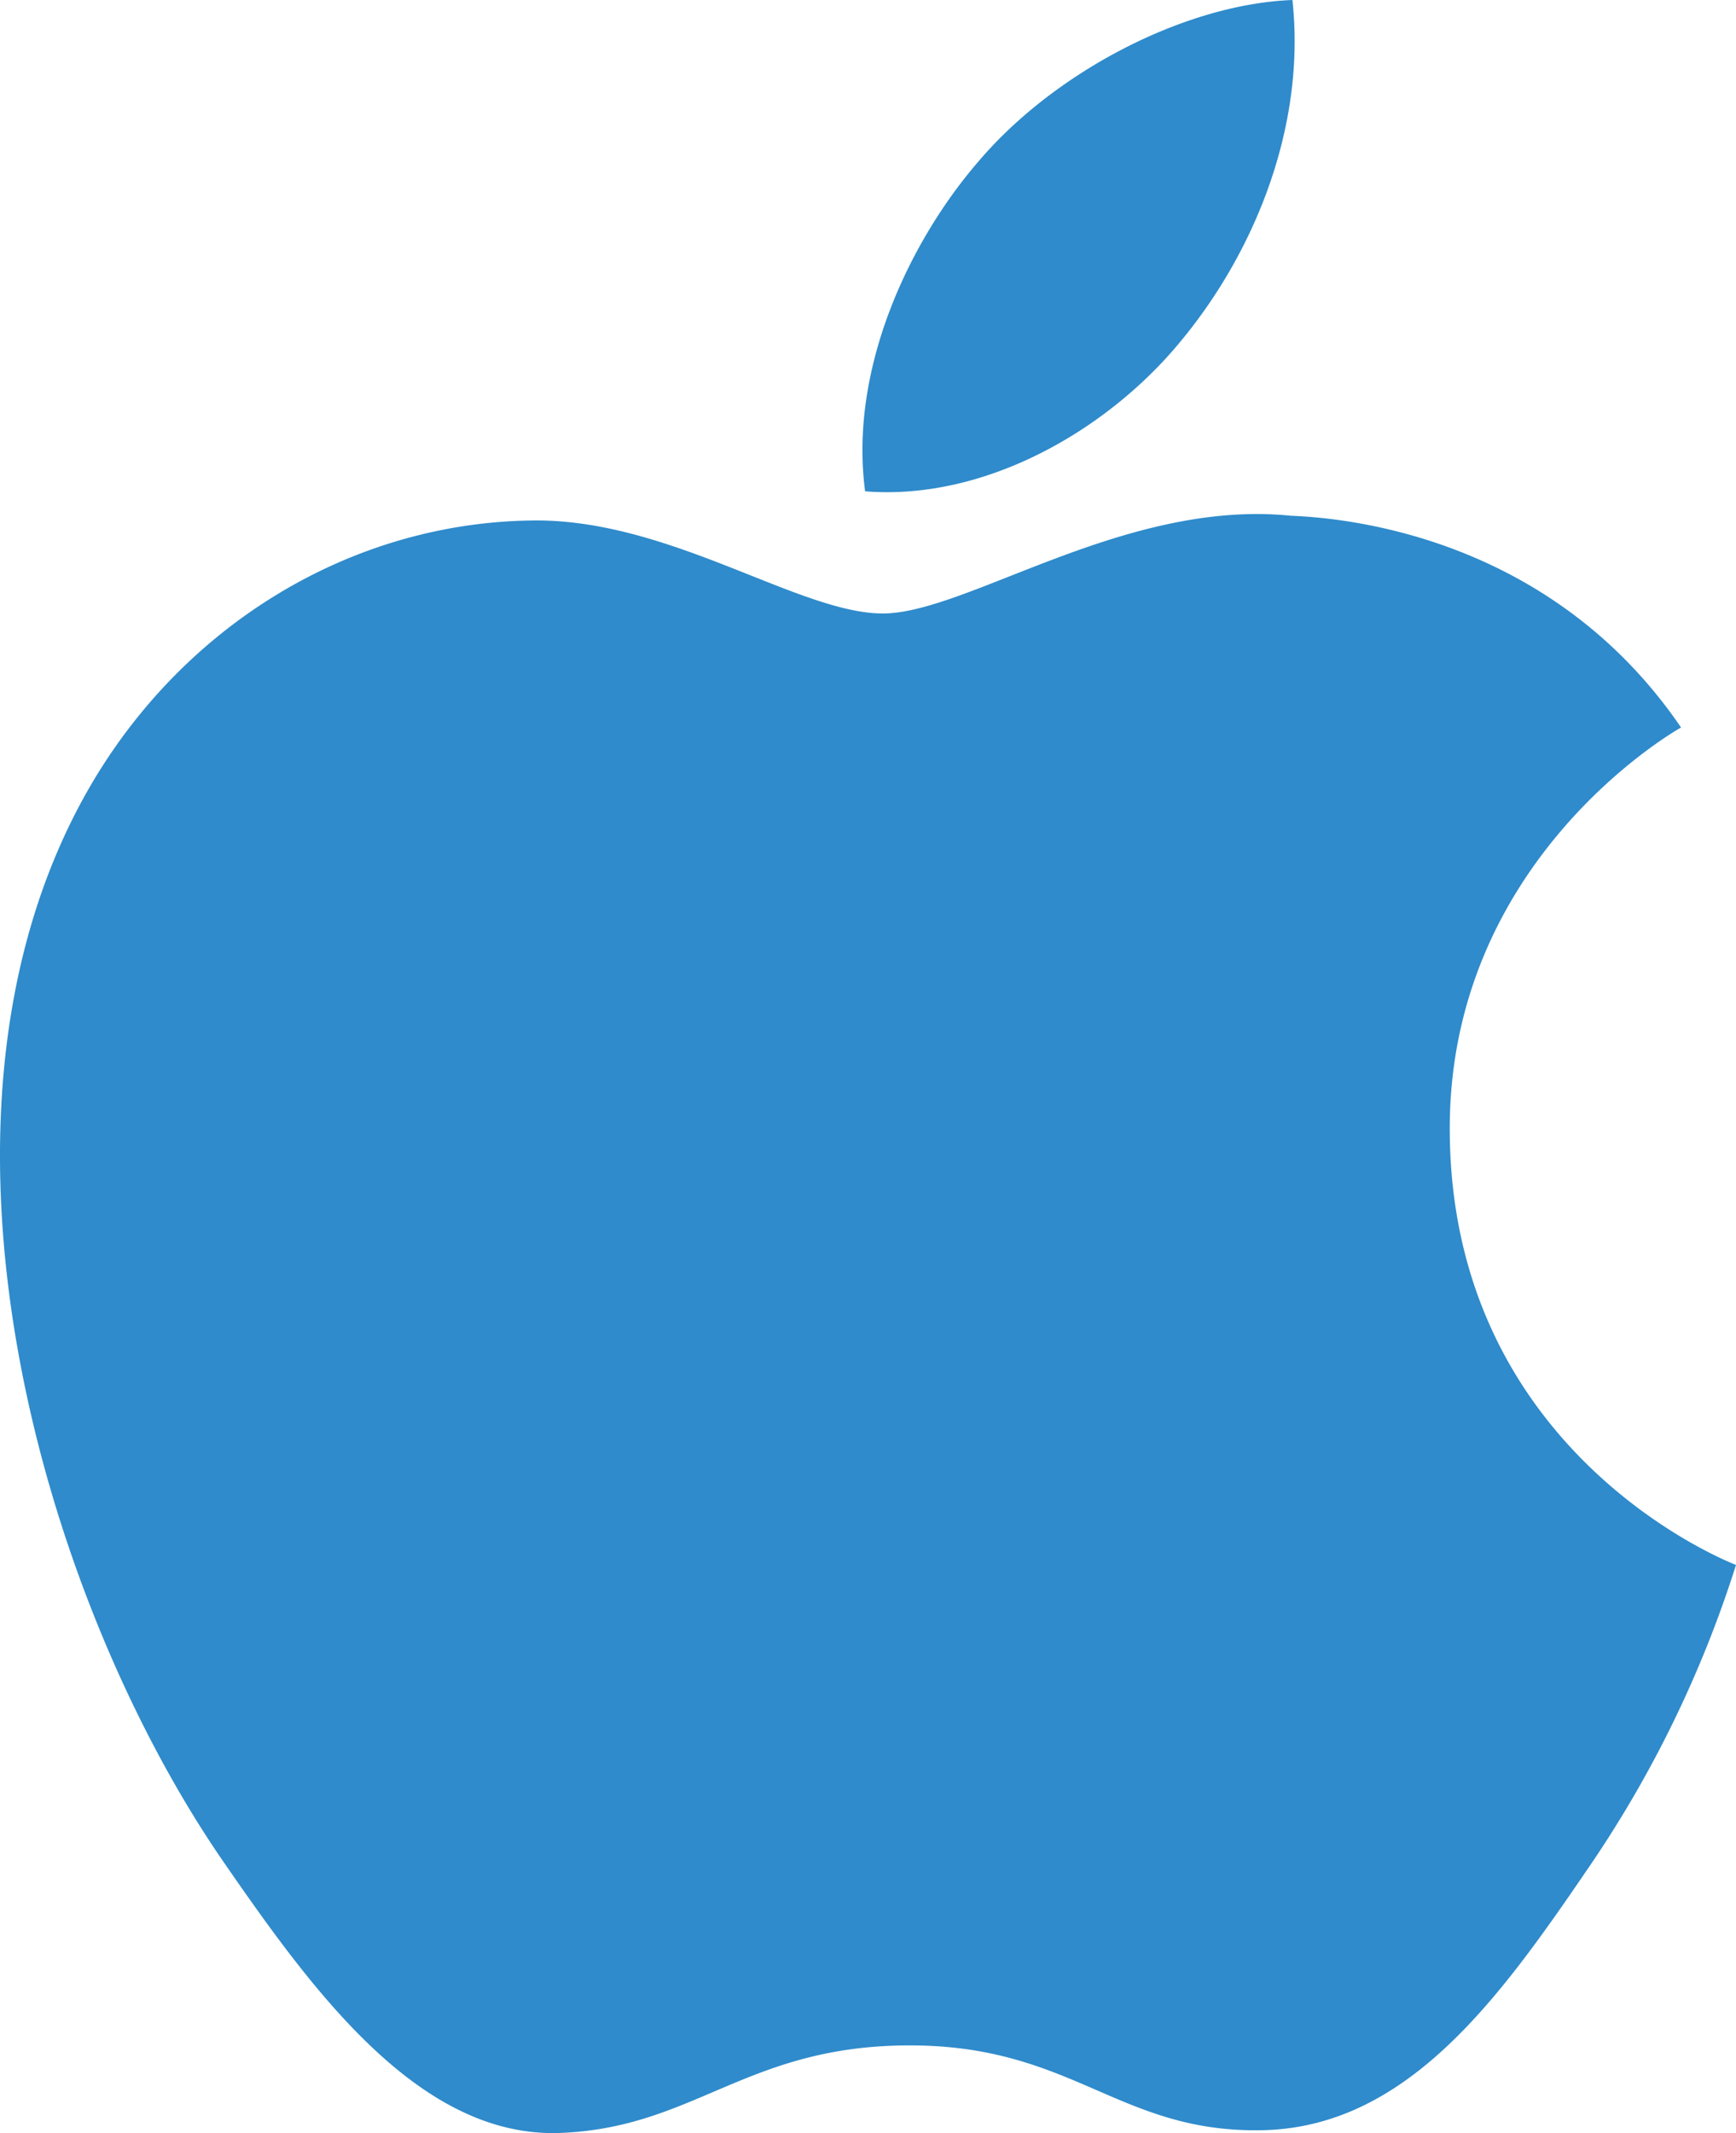 <svg xmlns="http://www.w3.org/2000/svg" width="255.952" height="314.322" viewBox="0 0 255.952 314.322">
  <g id="apple-seeklogo.com" transform="translate(-0.048)">
    <path id="Path_8" data-name="Path 8" d="M213.8,167c.4,47.6,41.7,63.4,42.2,63.6a169.054,169.054,0,0,1-21.8,44.7c-13.1,19.2-26.7,38.2-48.1,38.6-21.1.4-27.8-12.5-51.9-12.5s-31.6,12.1-51.5,12.9c-20.7.8-36.4-20.7-49.6-39.8-27-39-47.6-110.3-19.9-158.4C27,92.2,51.6,77.1,78.3,76.7c20.3-.4,39.5,13.7,51.9,13.7S165.9,73.5,190.4,76c10.3.4,39,4.1,57.5,31.2-1.6.9-34.5,20.1-34.1,59.8M174.2,50.2c11-13.3,18.4-31.8,16.4-50.2-15.8.6-35,10.5-46.3,23.8-10.2,11.8-19.1,30.6-16.7,48.6,17.6,1.4,35.7-8.9,46.6-22.2" fill="#2f8bcb"/>
  </g>
</svg>

